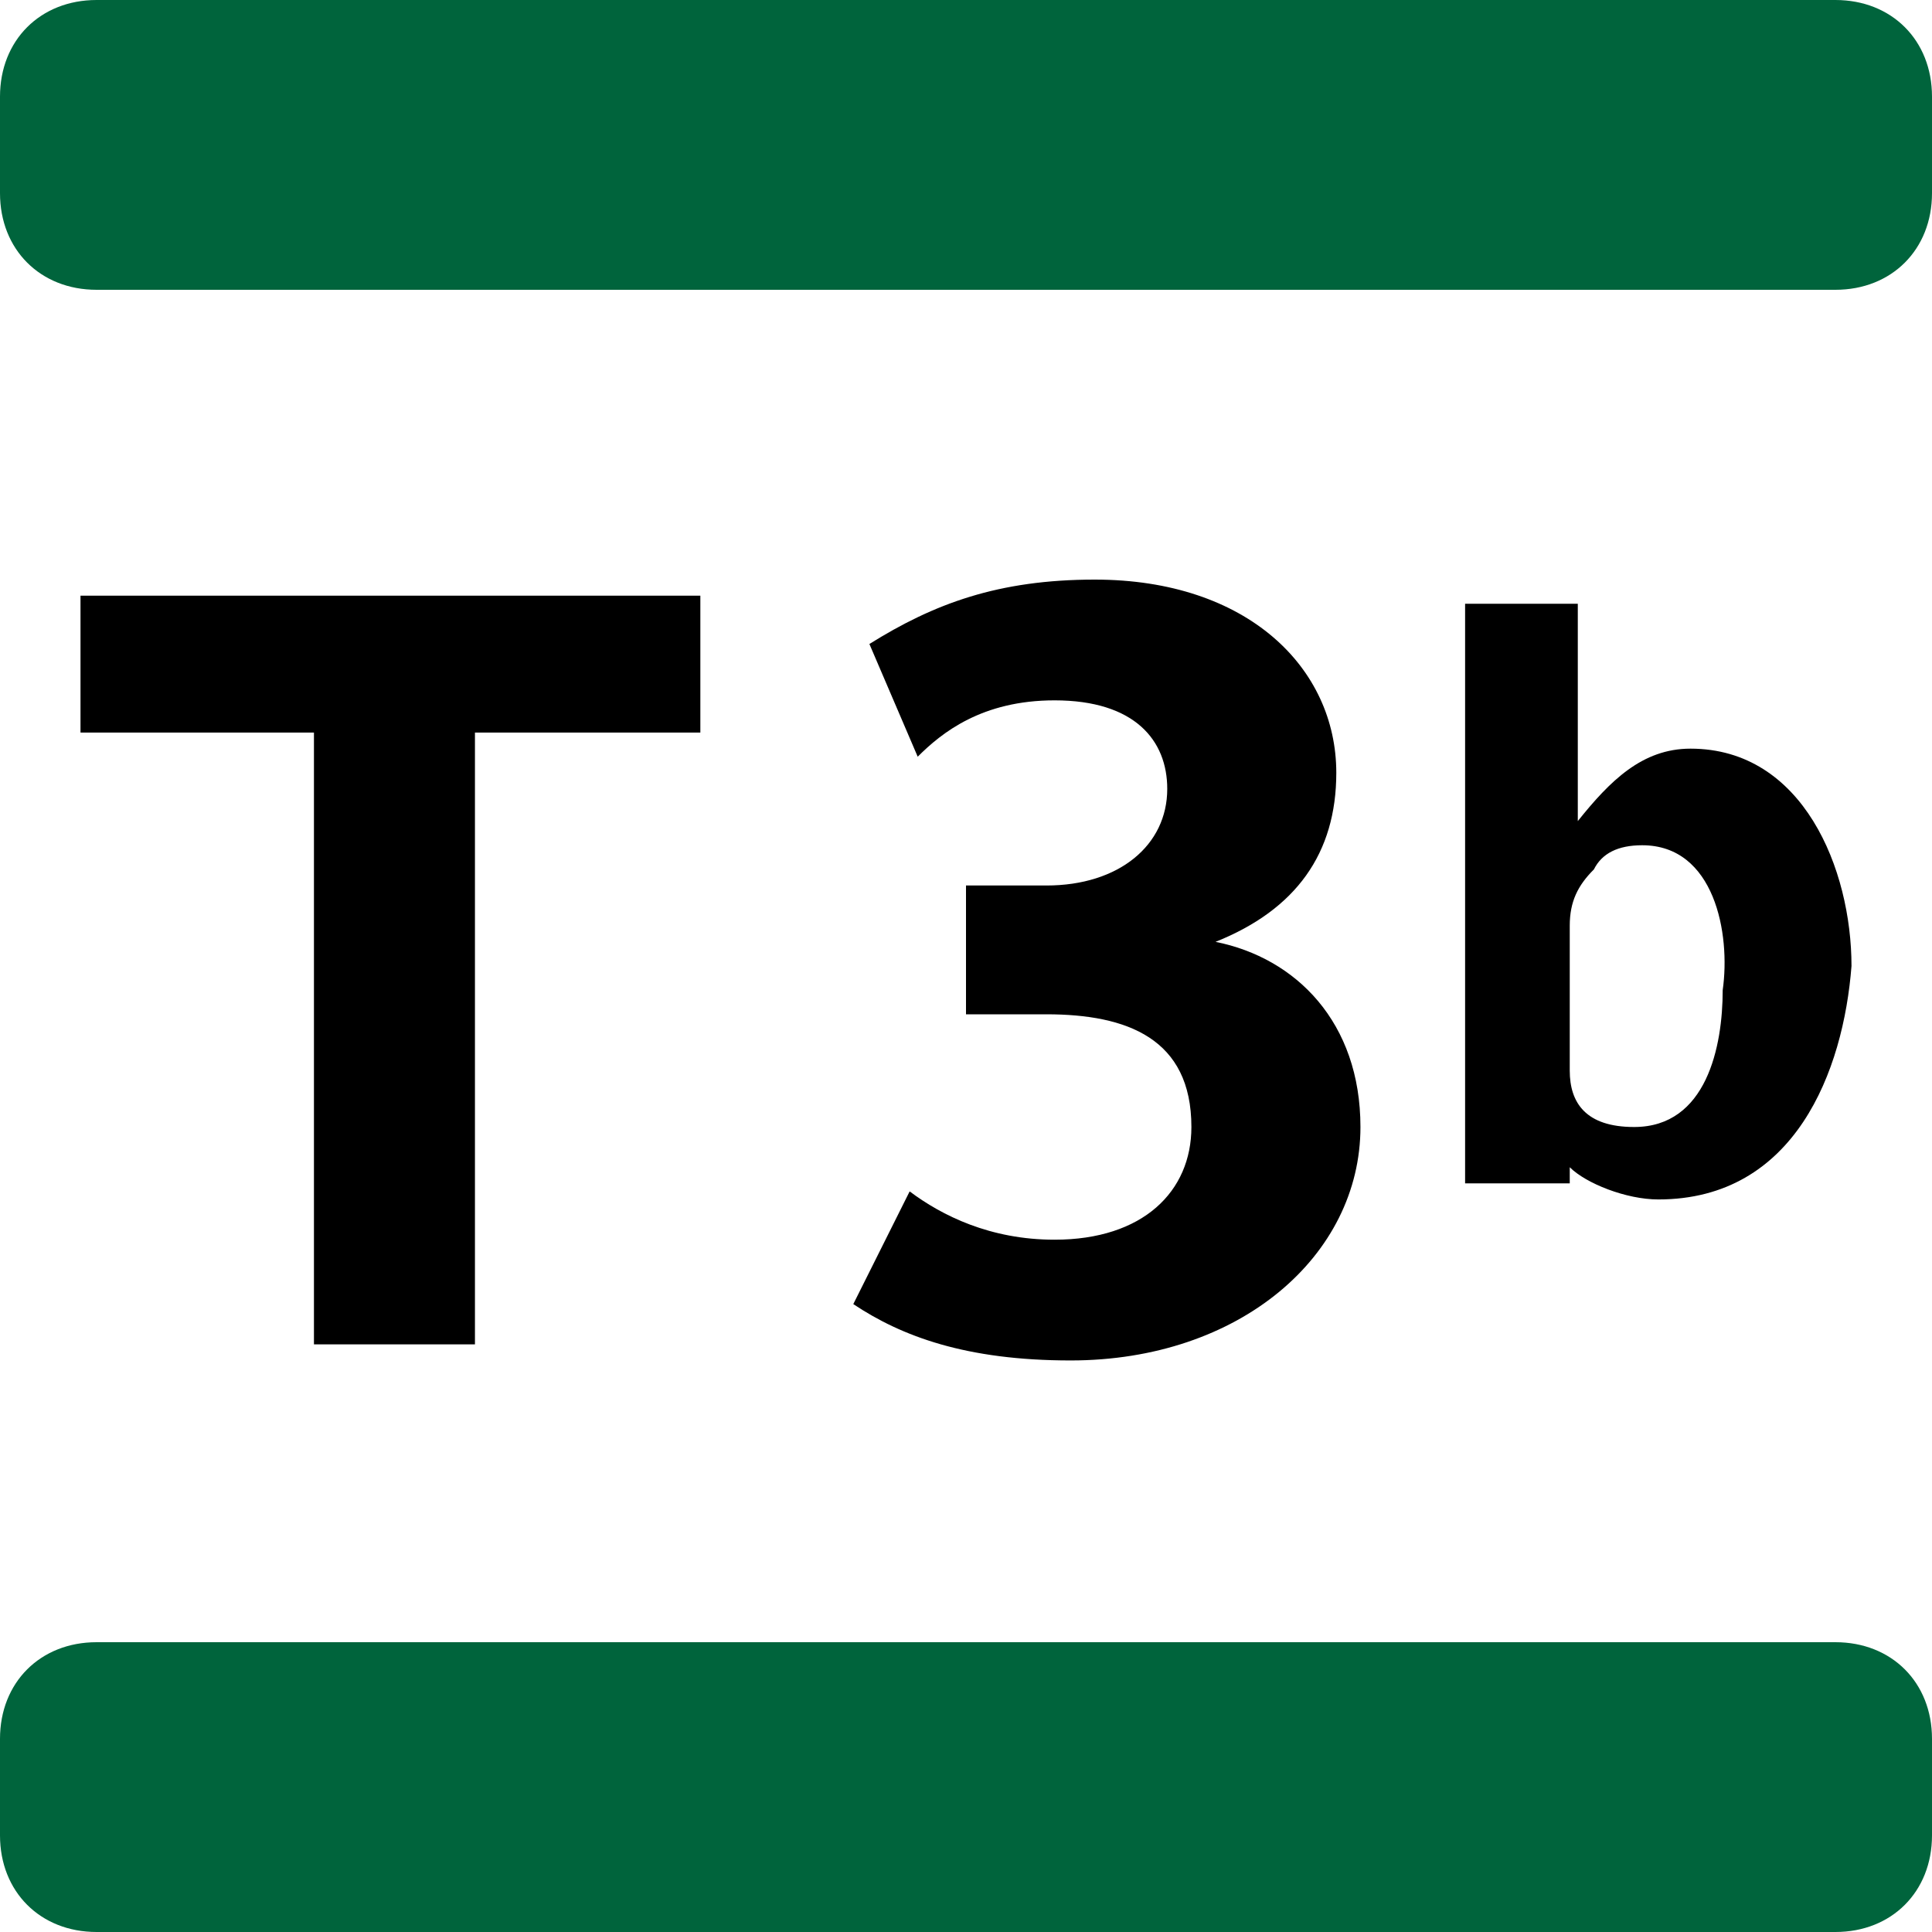 <?xml version="1.0" encoding="UTF-8"?> <svg xmlns="http://www.w3.org/2000/svg" xmlns:xlink="http://www.w3.org/1999/xlink" version="1.1" id="Calque_1" x="0px" y="0px" viewBox="0 0 24 24" style="enable-background:new 0 0 24 24;" xml:space="preserve"> <style type="text/css"> .st0{fill:#00643C;} </style> <path d="M13.3,16.9c-1.3,0-2.1-0.3-2.7-0.7l0.7-1.4c0.4,0.3,1,0.6,1.8,0.6c1.1,0,1.7-0.6,1.7-1.4c0-1.1-0.8-1.4-1.8-1.4h-1V11h1 c0.9,0,1.5-0.5,1.5-1.2c0-0.6-0.4-1.1-1.4-1.1c-0.9,0-1.4,0.4-1.7,0.7L10.8,8c0.8-0.5,1.6-0.8,2.8-0.8c1.9,0,3,1.1,3,2.4 c0,1-0.5,1.7-1.5,2.1v0c1,0.2,1.8,1,1.8,2.3C16.9,15.6,15.4,16.9,13.3,16.9z M20.6,14.9c-0.4,0-0.9-0.2-1.1-0.4v0.2h-1.3V7.5h1.4 v2.7c0.4-0.5,0.8-0.9,1.4-0.9c1.4,0,2,1.5,2,2.7C22.9,13.3,22.3,14.9,20.6,14.9z M20.4,10.5c-0.3,0-0.5,0.1-0.6,0.3 c-0.2,0.2-0.3,0.4-0.3,0.7v1.8c0,0.4,0.2,0.7,0.8,0.7c0.9,0,1.1-1,1.1-1.7C21.5,11.6,21.3,10.5,20.4,10.5z M5.9,9.1v7.6h-2V9.1H1 V7.4h7.7v1.7H5.9z"></path> <path class="st0" d="M22.8,3.6H1.2C0.5,3.6,0,3.1,0,2.4V1.2C0,0.5,0.5,0,1.2,0h21.6C23.5,0,24,0.5,24,1.2v1.2 C24,3.1,23.5,3.6,22.8,3.6z M24,22.8v-1.2c0-0.7-0.5-1.2-1.2-1.2H1.2c-0.7,0-1.2,0.5-1.2,1.2v1.2C0,23.5,0.5,24,1.2,24h21.6 C23.5,24,24,23.5,24,22.8z"></path> </svg> 
